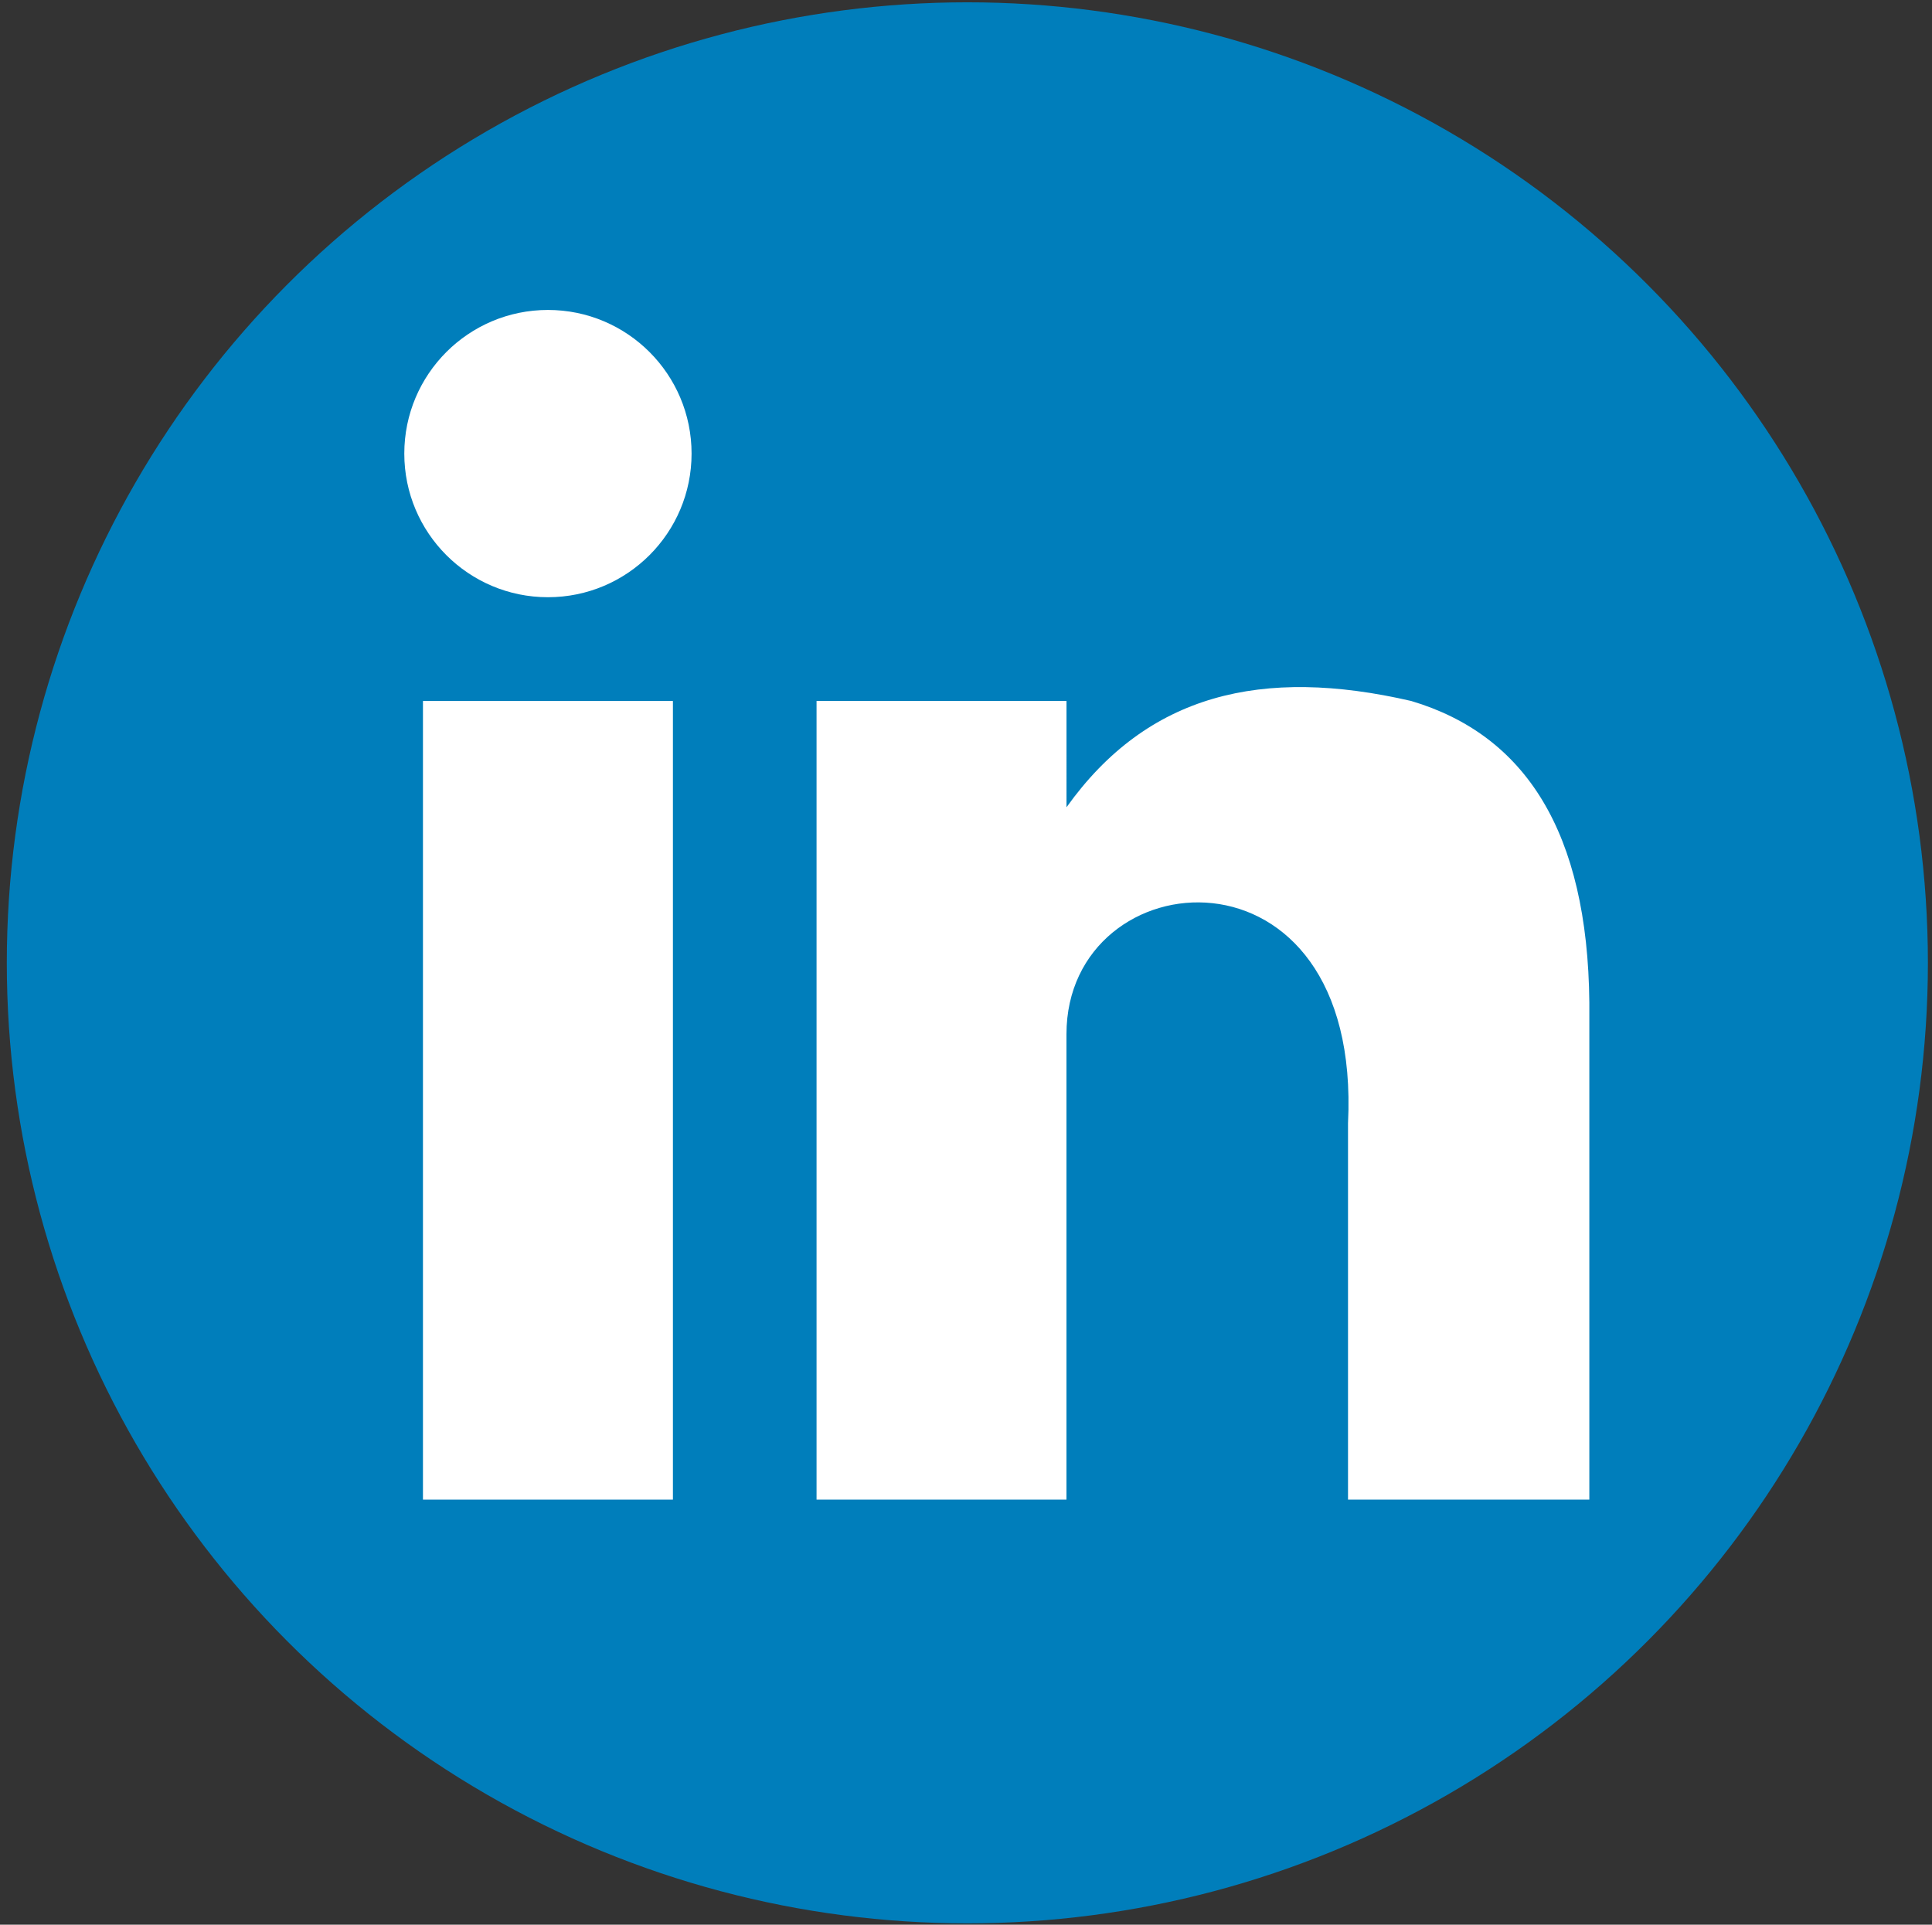 <svg xmlns="http://www.w3.org/2000/svg" viewBox="0 0 48.556 48.374"><rect x="0" y="0" width="48.556" height="48.374" fill="#333333" stroke="none"/><g id="Top_Footer" data-name="Top Footer"><circle cx="24.312" cy="24.199" r="24.141" style="fill:#007ebb"/><rect x="10.63" y="17.618" width="6.282" height="20.072" style="fill:#fff"/><path d="M35.468,17.618c-3.754-.866-6.629-.177-8.664,2.671V17.618H20.522V37.69h6.281V25.994c0-4.44,7.437-5.09,7.076,2.238v9.458H39.944V25.199C39.904,20.913,38.34,18.473,35.468,17.618Z" style="fill:#fff"/><circle cx="13.771" cy="11.4" r="3.61" style="fill:#fff"/></g></svg>